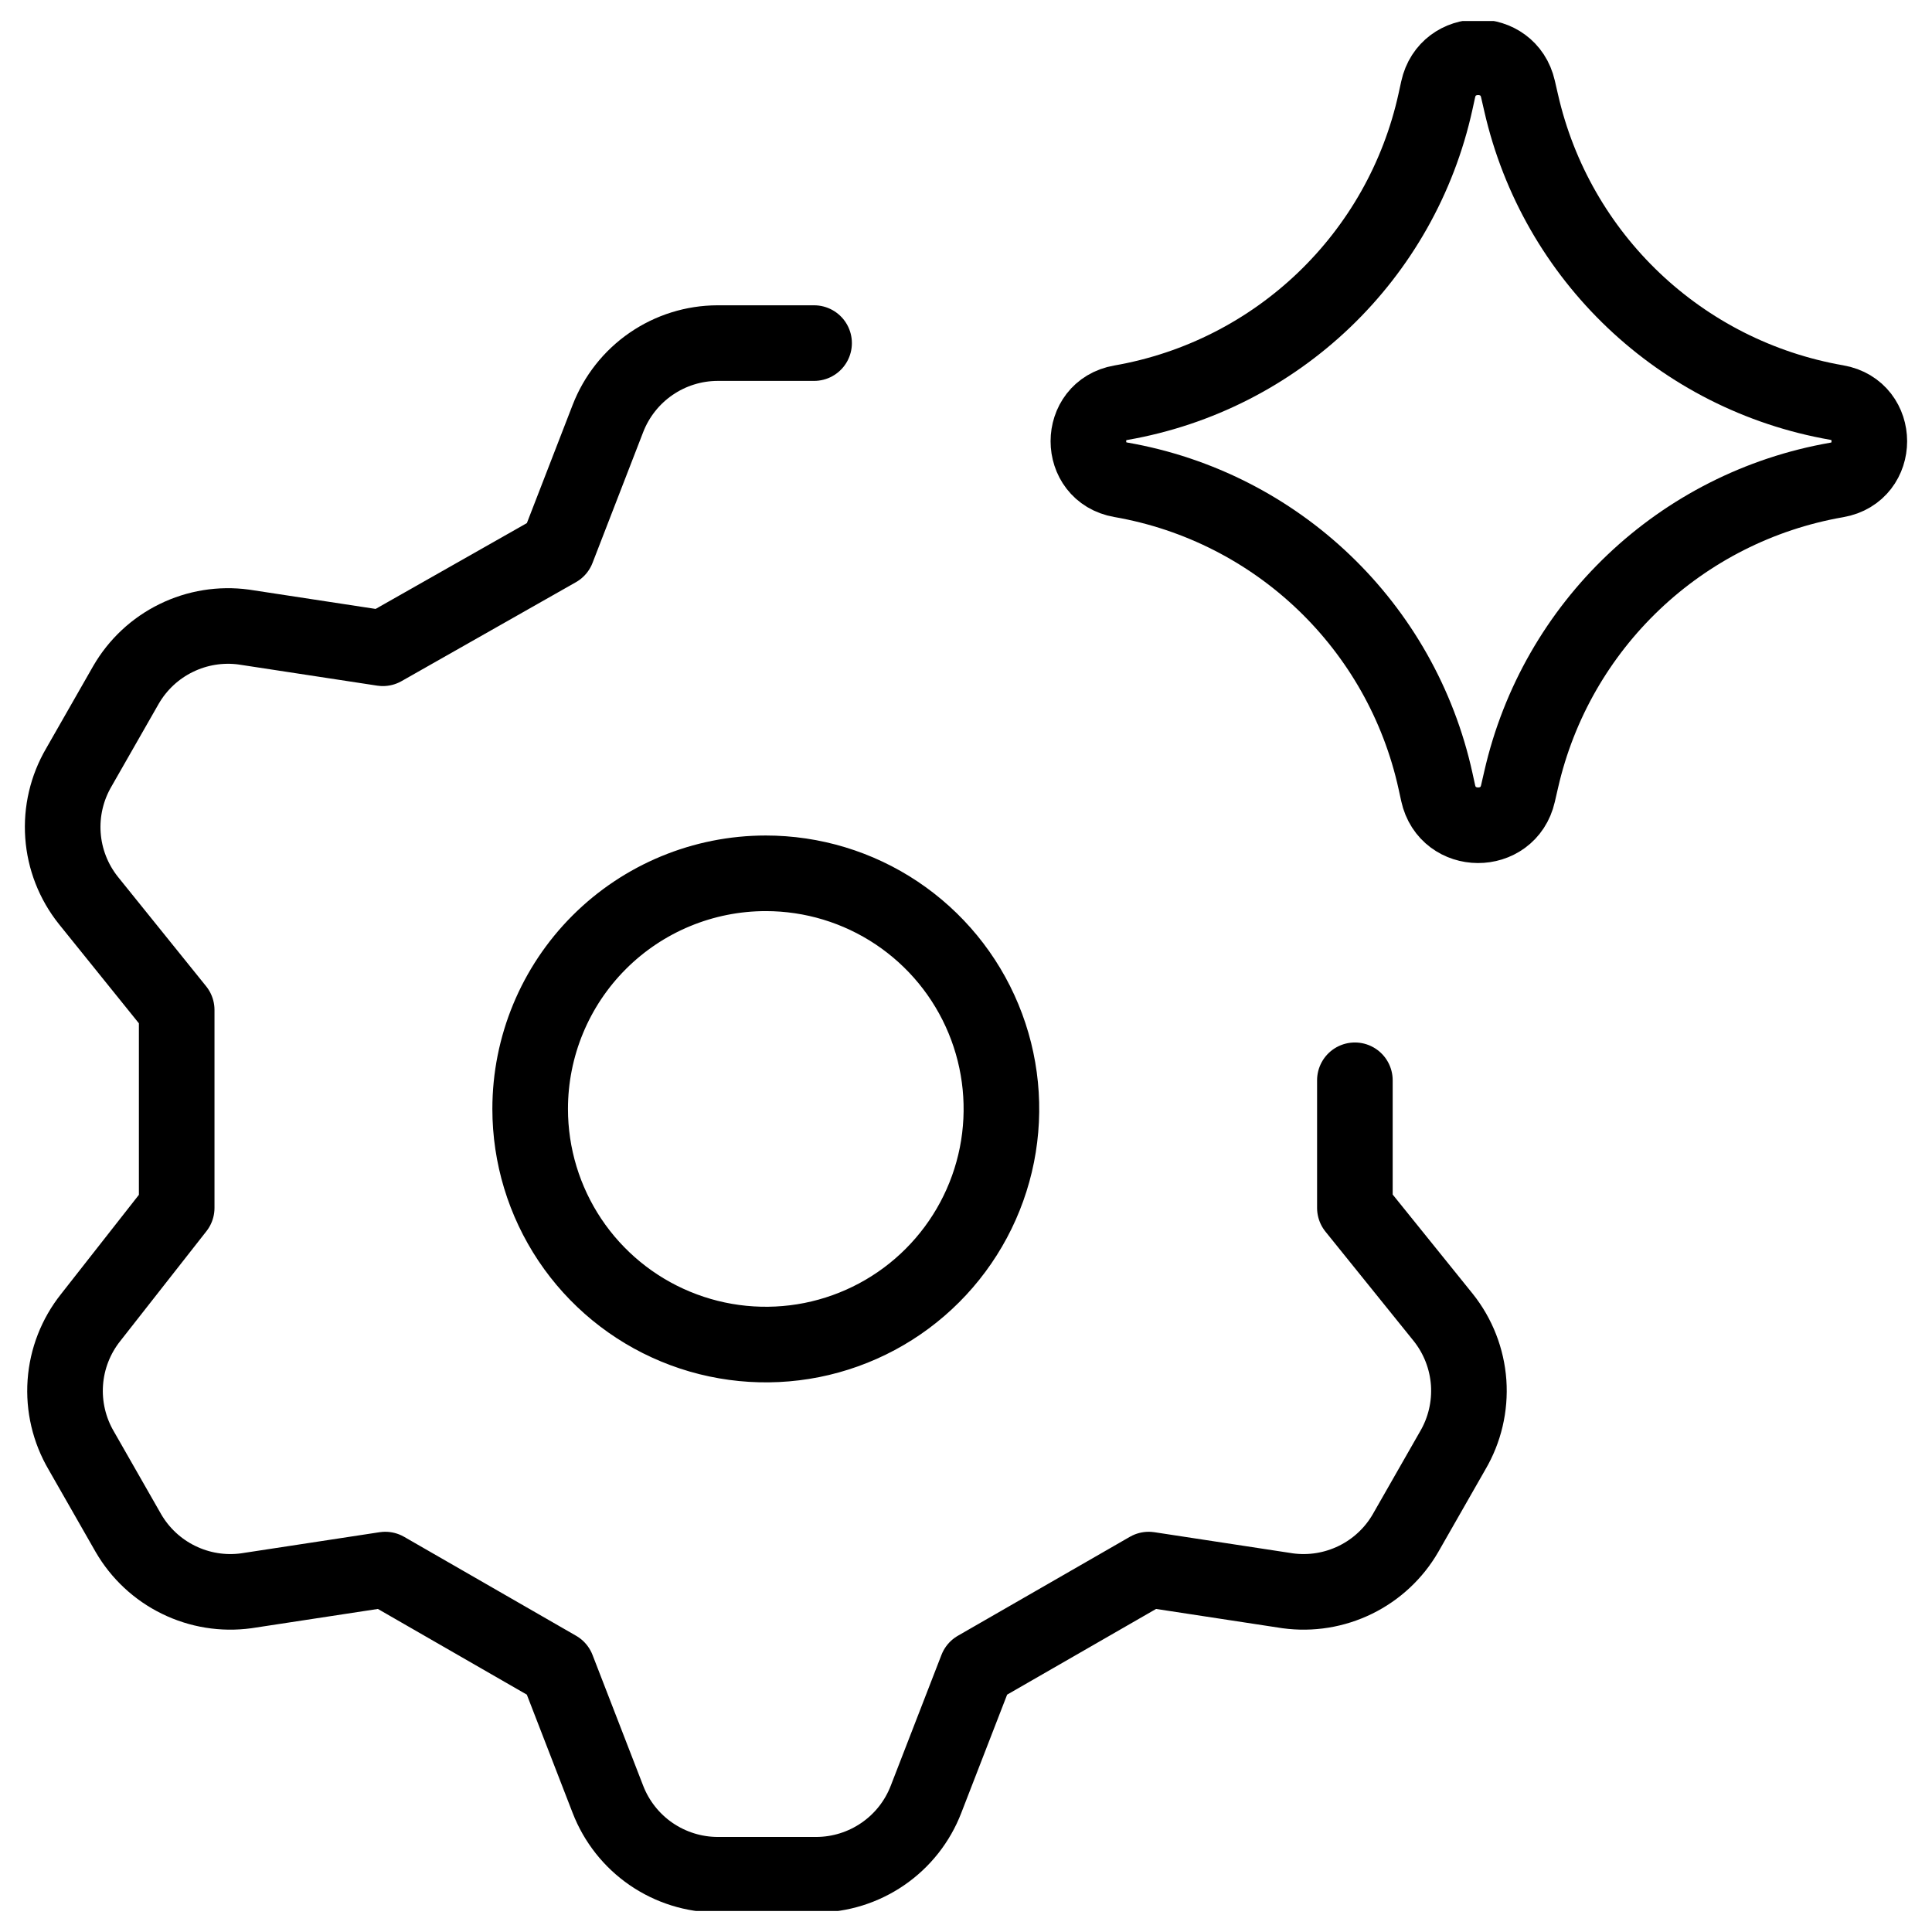 <svg width="46" height="46" viewBox="0 0 46 46" fill="none" xmlns="http://www.w3.org/2000/svg">
<g clip-path="url(#clip0_415_246)">
<path d="M19.383 8.169H17.083C16.518 8.171 15.967 8.343 15.501 8.664C15.036 8.984 14.678 9.438 14.474 9.965L13.268 13.079L9.116 15.435L5.806 14.93C5.255 14.855 4.694 14.946 4.195 15.191C3.695 15.435 3.28 15.823 3.001 16.304L1.879 18.268C1.592 18.757 1.459 19.322 1.499 19.888C1.539 20.454 1.75 20.994 2.104 21.438L4.207 24.047V28.759L2.16 31.368C1.806 31.812 1.595 32.352 1.555 32.918C1.515 33.484 1.648 34.049 1.935 34.538L3.057 36.502C3.336 36.983 3.751 37.371 4.251 37.615C4.75 37.86 5.311 37.951 5.862 37.876L9.173 37.371L13.268 39.727L14.474 42.841C14.678 43.368 15.036 43.822 15.501 44.142C15.967 44.462 16.518 44.635 17.083 44.637H19.439C20.005 44.635 20.556 44.462 21.021 44.142C21.487 43.822 21.845 43.368 22.048 42.841L23.255 39.727L27.35 37.371L30.66 37.876C31.211 37.951 31.772 37.86 32.272 37.615C32.771 37.371 33.187 36.983 33.465 36.502L34.587 34.538C34.875 34.049 35.007 33.484 34.968 32.918C34.927 32.352 34.717 31.812 34.363 31.368L32.259 28.759V25.721M12.623 26.403C12.623 27.513 12.952 28.597 13.568 29.52C14.185 30.443 15.061 31.162 16.086 31.586C17.111 32.011 18.239 32.122 19.328 31.906C20.416 31.689 21.416 31.155 22.2 30.37C22.985 29.585 23.519 28.586 23.736 27.497C23.952 26.409 23.841 25.281 23.416 24.256C22.992 23.231 22.273 22.355 21.35 21.738C20.428 21.122 19.343 20.793 18.233 20.793C16.745 20.793 15.318 21.384 14.266 22.436C13.214 23.488 12.623 24.915 12.623 26.403Z" stroke="black" stroke-width="1.8" stroke-linecap="round" stroke-linejoin="round"/>
<path d="M26.685 11.423C25.657 11.244 25.657 9.768 26.685 9.589C30.409 8.941 33.371 6.105 34.18 2.412L34.242 2.129C34.464 1.113 35.911 1.106 36.142 2.12L36.218 2.45C37.056 6.126 40.019 8.938 43.733 9.585C44.766 9.764 44.766 11.248 43.733 11.427C40.019 12.073 37.056 14.886 36.218 18.562L36.142 18.892C35.911 19.906 34.464 19.899 34.242 18.883L34.18 18.6C33.371 14.907 30.409 12.071 26.685 11.423Z" stroke="black" stroke-width="1.8" stroke-linecap="round" stroke-linejoin="round"/>
</g>
<defs>
<clipPath id="clip0_415_246">
<rect width="45" height="45" fill="white" transform="translate(0.5 0.5)"/>
</clipPath>
</defs>
</svg>
